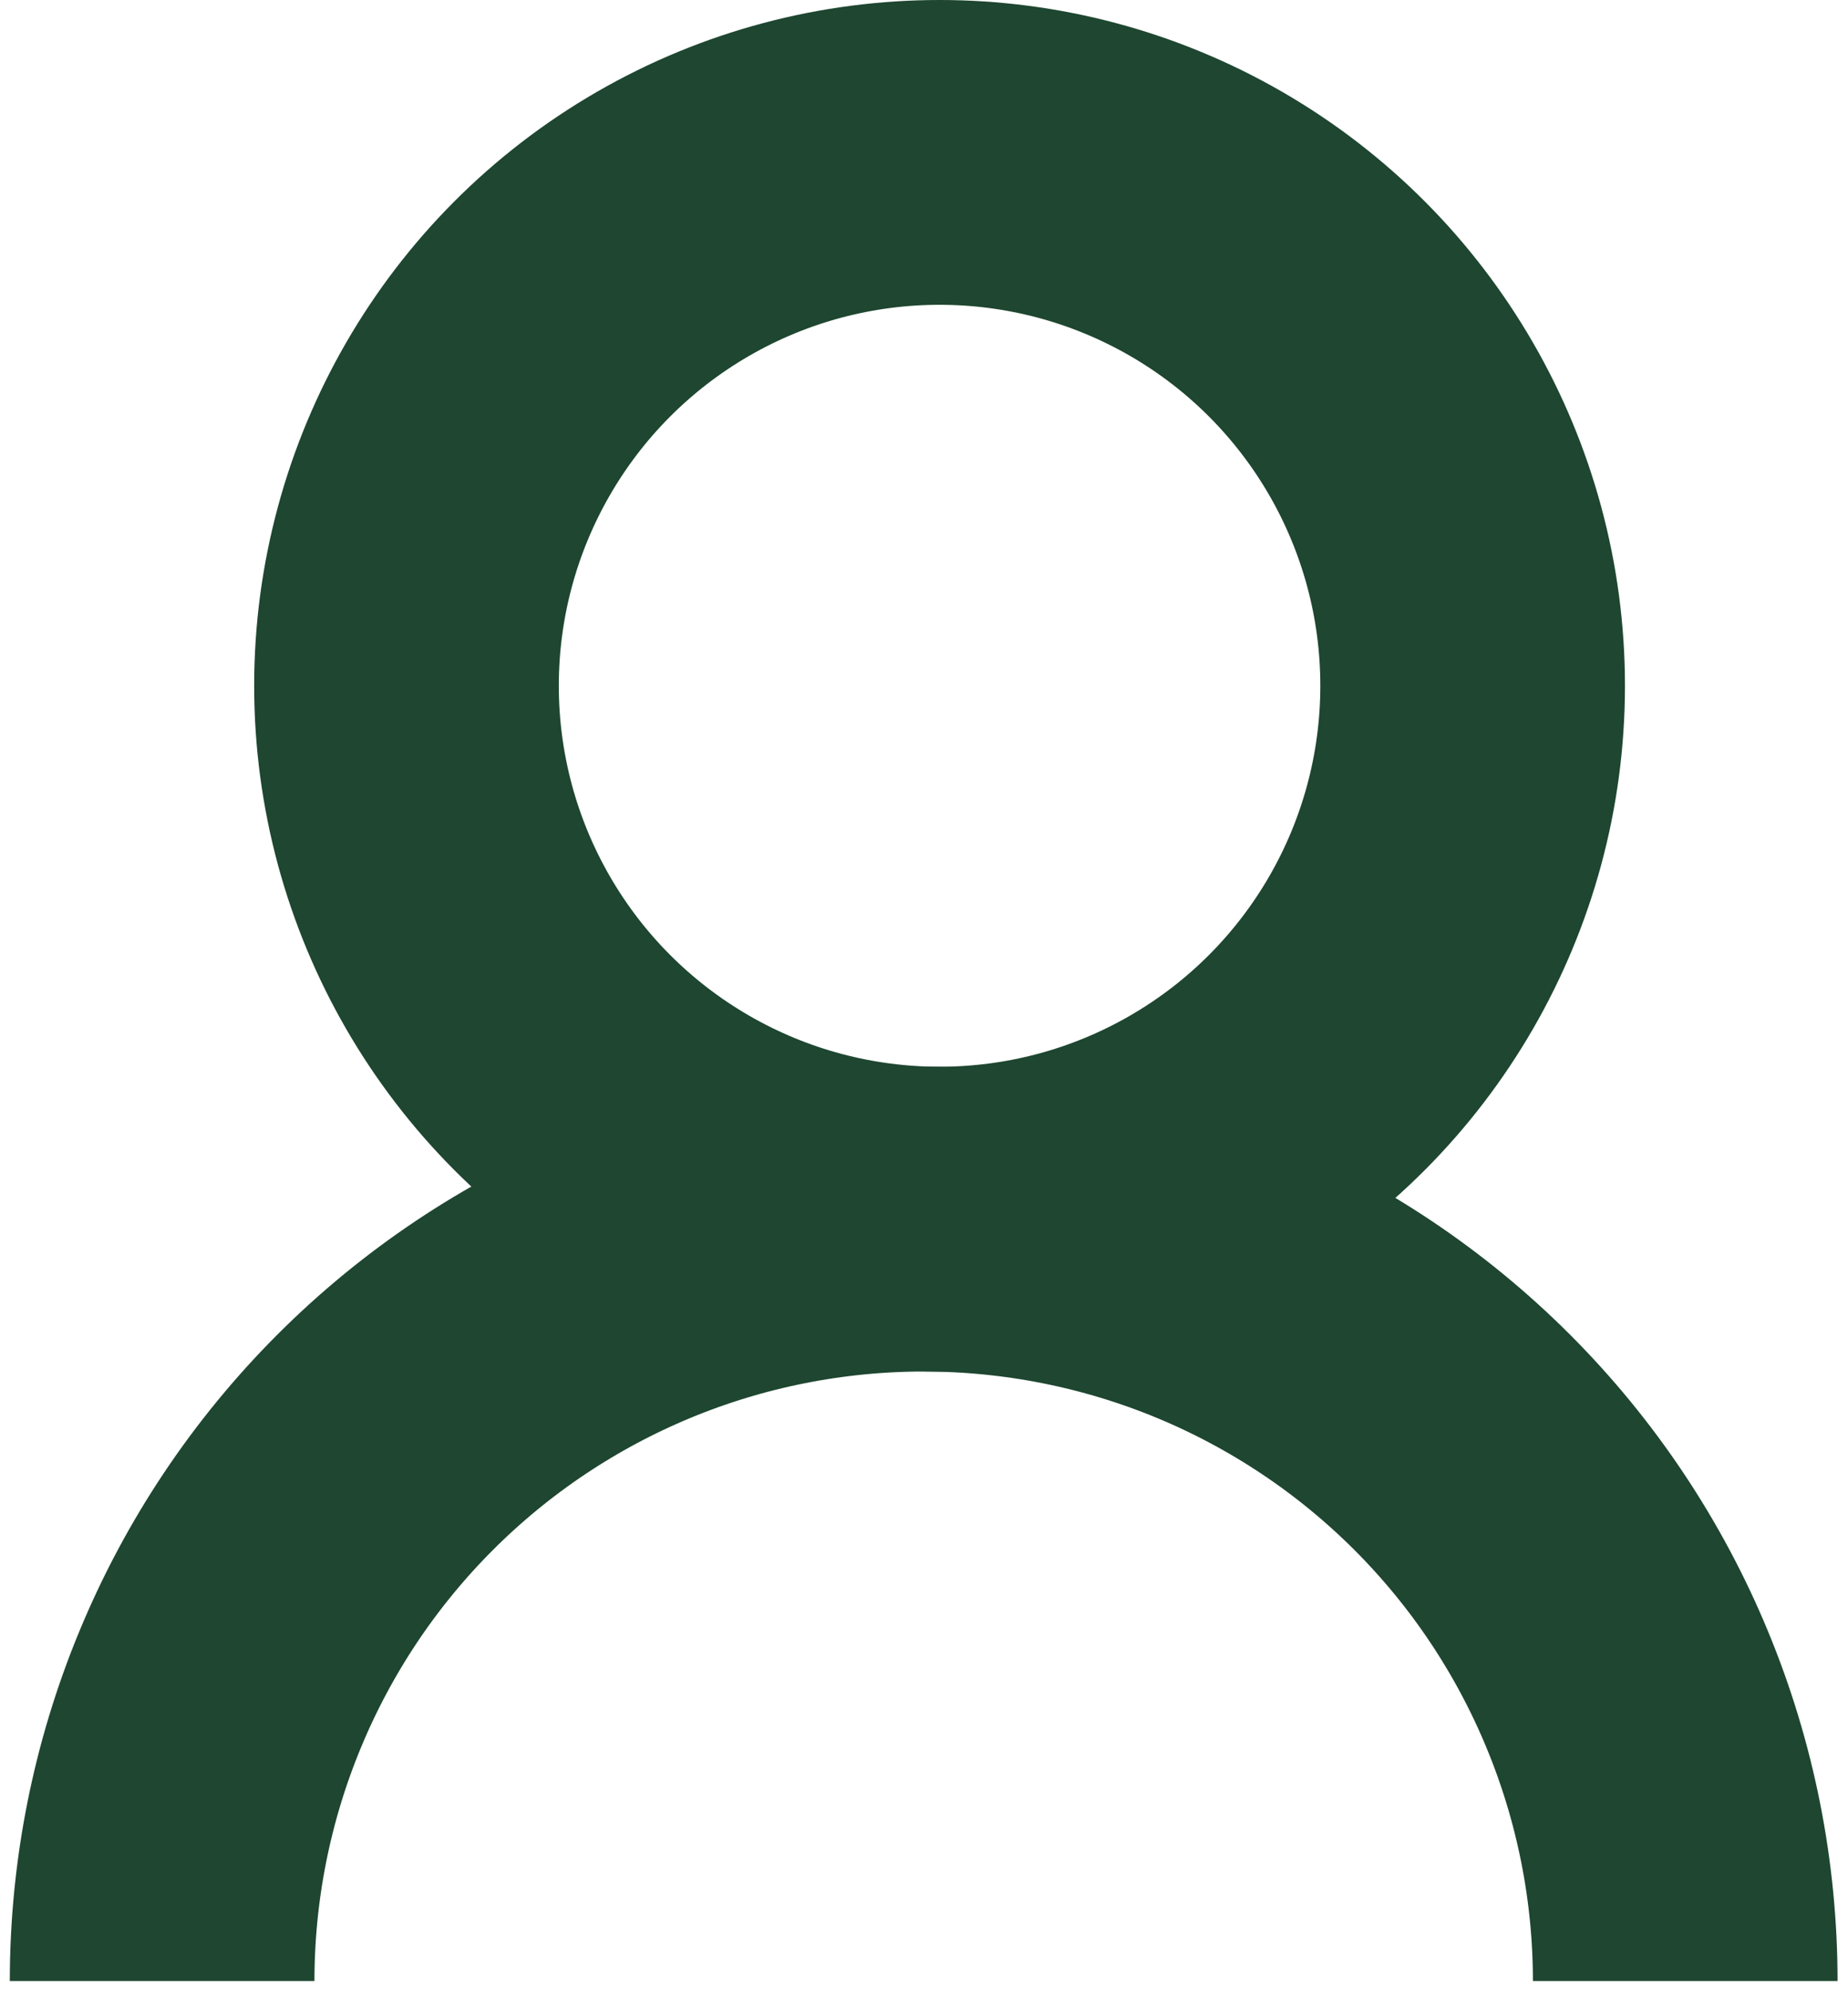 <svg width="26" height="28" viewBox="0 0 26 28" fill="none" xmlns="http://www.w3.org/2000/svg">
<circle cx="13.219" cy="9.643" r="7.5" stroke="#1E4630" stroke-width="4.286"/>
<path d="M2.281 27.857C2.281 26.45 2.558 25.057 3.097 23.757C3.635 22.457 4.424 21.276 5.419 20.281C6.414 19.286 7.595 18.497 8.895 17.958C10.195 17.42 11.588 17.143 12.995 17.143C14.403 17.143 15.796 17.42 17.096 17.958C18.396 18.497 19.577 19.286 20.572 20.281C21.567 21.276 22.356 22.457 22.894 23.757C23.433 25.057 23.71 26.45 23.71 27.857" stroke="#1E4630" stroke-width="4.286"/>
</svg>
